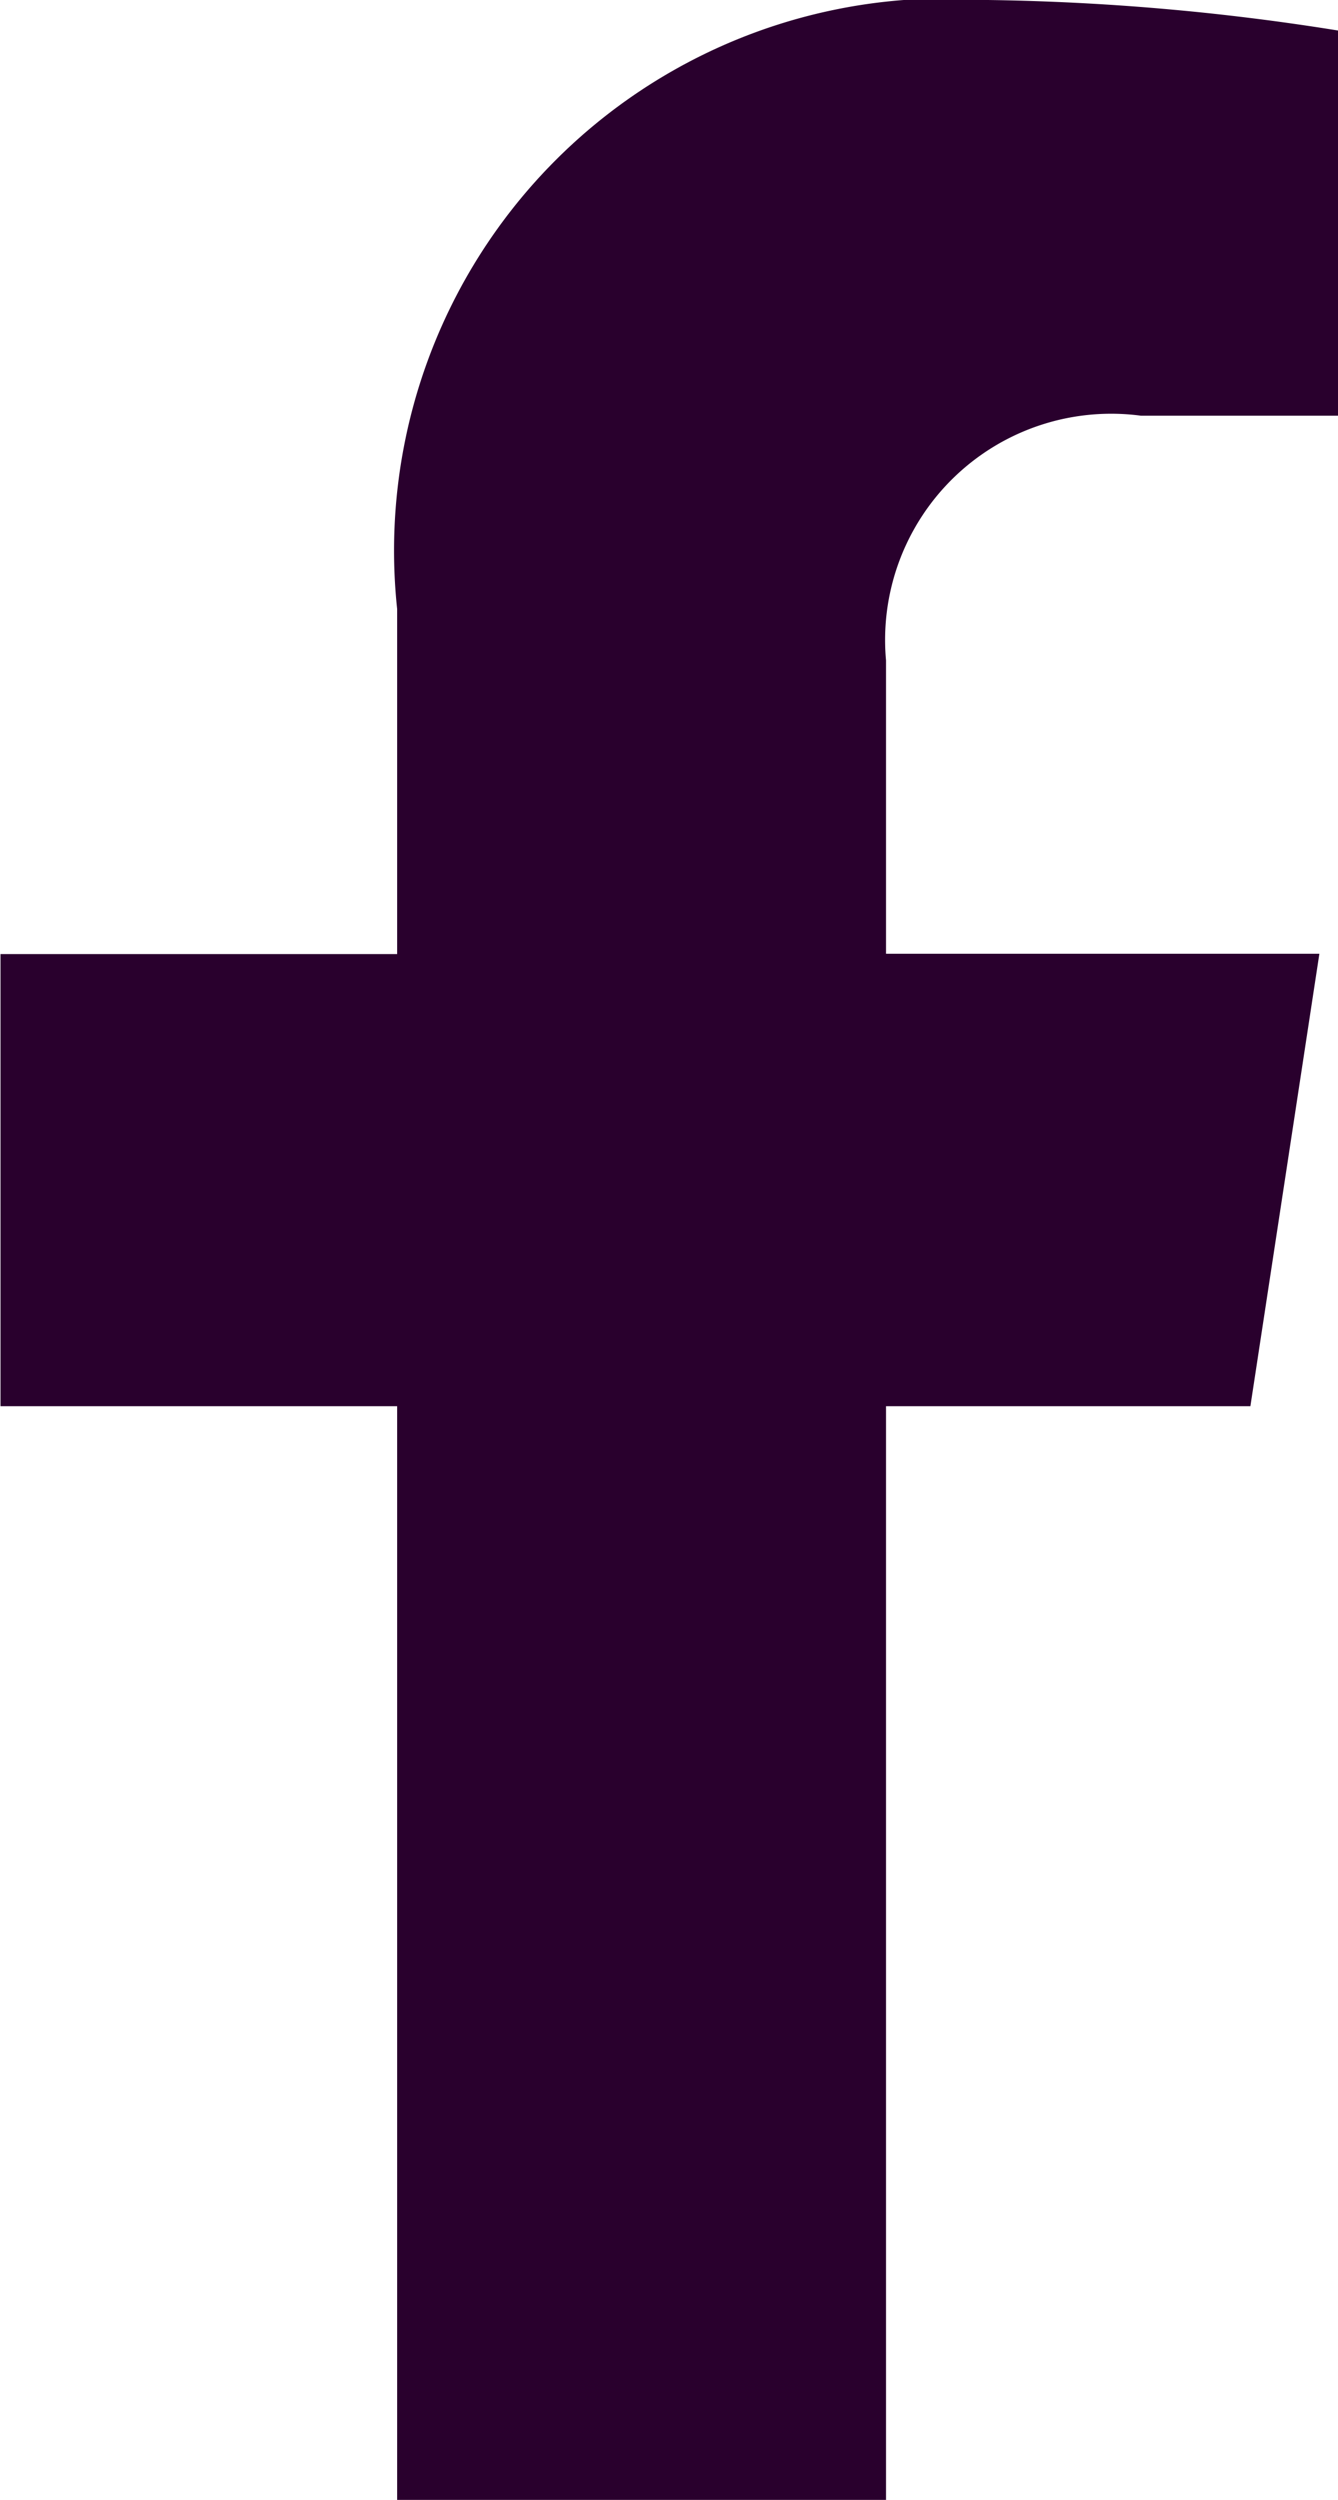 <svg xmlns="http://www.w3.org/2000/svg" width="7.759" height="14.487" viewBox="0 0 7.759 14.487">
  <path id="Icon_awesome-facebook-f" data-name="Icon awesome-facebook-f" d="M8.86,8.149l.4-2.622H6.747v-1.7A1.311,1.311,0,0,1,8.225,2.409H9.369V.177A13.947,13.947,0,0,0,7.338,0,3.2,3.2,0,0,0,3.912,3.529v2h-2.3V8.149h2.3v6.338H6.747V8.149Z" transform="translate(-1.609)" fill="#29002d"/>
</svg>
